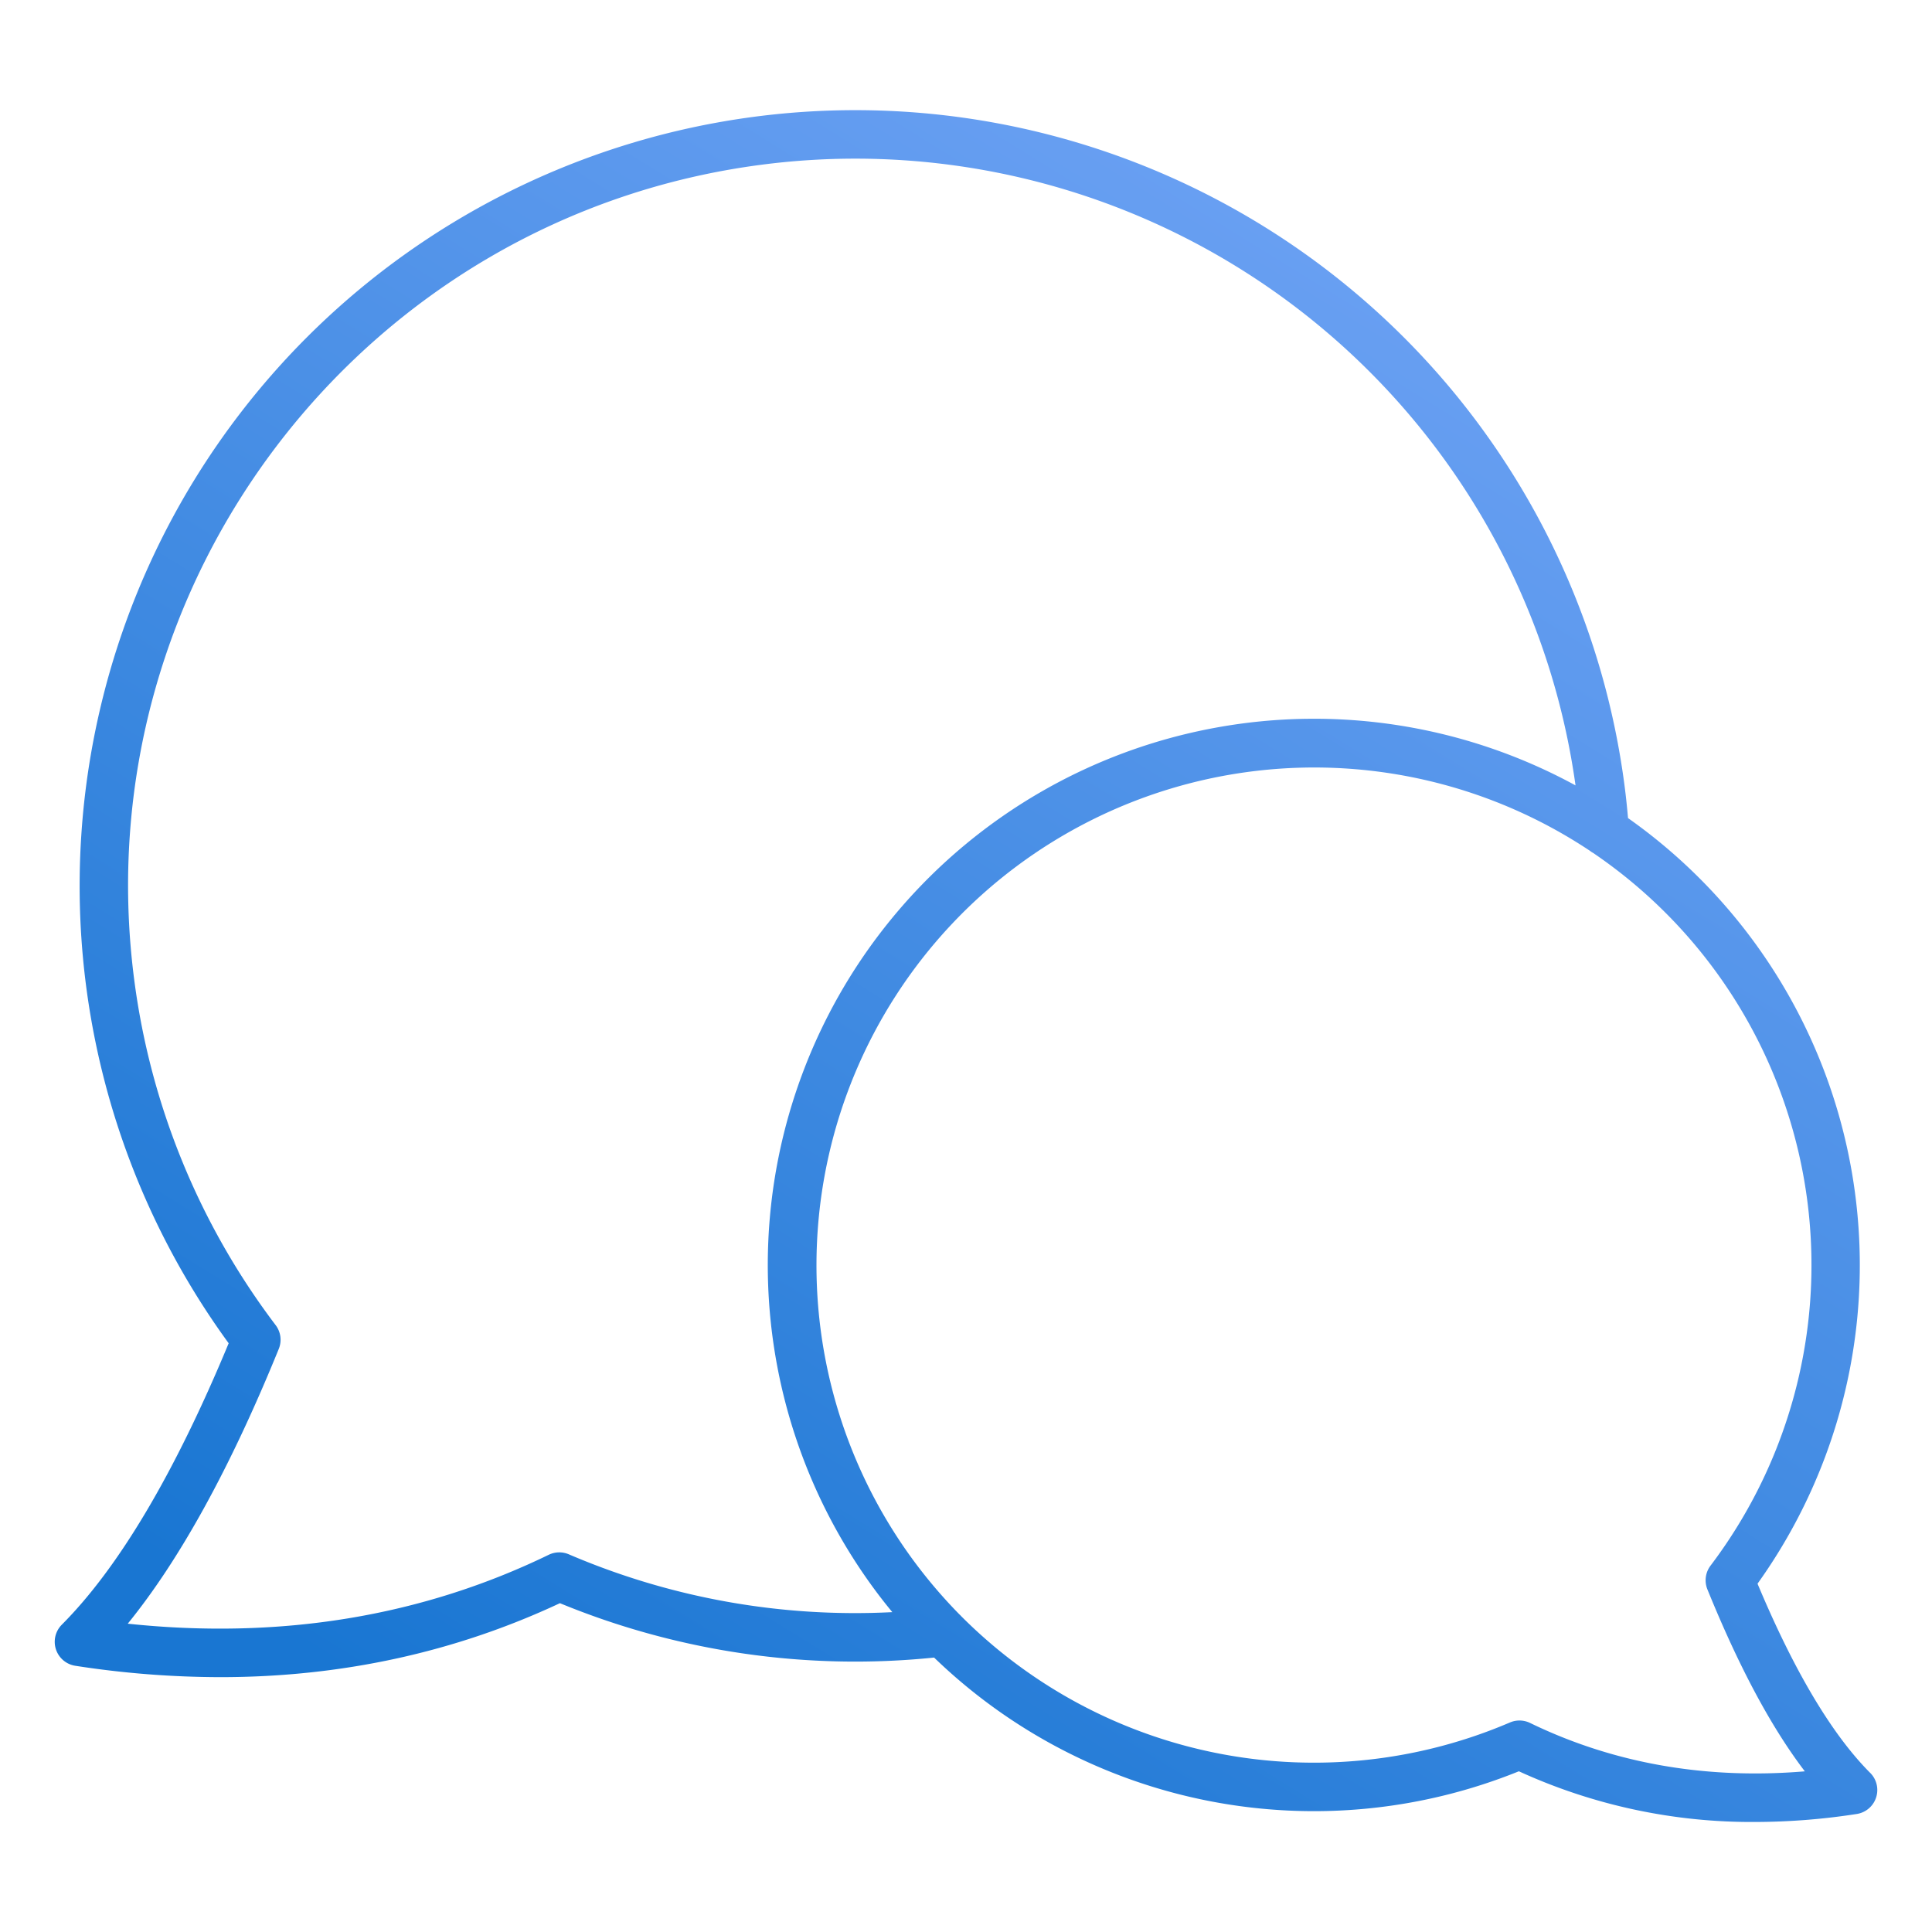 <?xml version="1.0" encoding="UTF-8" standalone="no"?><!-- icon666.com - MILLIONS OF FREE VECTOR ICONS --><svg width="1024" height="1024" id="Layer_1" viewBox="0 0 512 512" xmlns="http://www.w3.org/2000/svg" xmlns:xlink="http://www.w3.org/1999/xlink" data-name="Layer 1"><linearGradient id="linear-gradient" gradientUnits="userSpaceOnUse" x1="141.453" x2="399.24" y1="517.088" y2="99.694"><stop offset=".073" stop-color="#1976d2"/><stop offset="1" stop-color="#689ff2"/></linearGradient><path d="m495.622 469.836c-10.151-10.176-20.188-27.034-29.86-50.143a144.983 144.983 0 0 0 -34.318-202.893c-.249-2.81-.535-5.627-.9-8.415a205.572 205.572 0 0 0 -366.682-99.13 205.675 205.675 0 0 0 -3.262 246.722c-14.258 34.372-29.126 59.452-44.218 74.58a6.428 6.428 0 0 0 3.574 10.892 252.331 252.331 0 0 0 38.4 3.012c32 0 62.161-6.552 90.029-19.6a205.473 205.473 0 0 0 99.162 14.411 144.836 144.836 0 0 0 154.974 30.138 147.977 147.977 0 0 0 62.562 13.431 177.384 177.384 0 0 0 26.97-2.116 6.428 6.428 0 0 0 3.574-10.892zm-344.868-57.92a6.427 6.427 0 0 0 -5.344.123c-33.75 16.383-71.223 22.51-111.555 18.254 13.833-17.01 27.261-41.43 40.023-72.818a6.426 6.426 0 0 0 -.835-6.308 192.639 192.639 0 0 1 -37.494-91.675c-13.635-105.392 61.01-202.219 166.397-215.854a192.694 192.694 0 0 1 215.584 164.5 144.764 144.764 0 0 0 -183.953 215.476c.946 1.227 1.914 2.429 2.893 3.62a192.422 192.422 0 0 1 -85.716-15.318zm254.731 44.684a6.431 6.431 0 0 0 -5.345-.123 131.948 131.948 0 0 1 -145.394-28.154 6.349 6.349 0 0 0 -.5-.5 133.813 133.813 0 0 1 -10.492-12.05 131.917 131.917 0 0 1 177.577-190.313 6.458 6.458 0 0 0 .894.595 132 132 0 0 1 31.093 188.845 6.426 6.426 0 0 0 -.836 6.309c8.366 20.576 16.877 36.485 25.818 48.214-26.273 2.195-50.718-2.102-72.815-12.823z" fill="url(#linear-gradient)"/></svg>